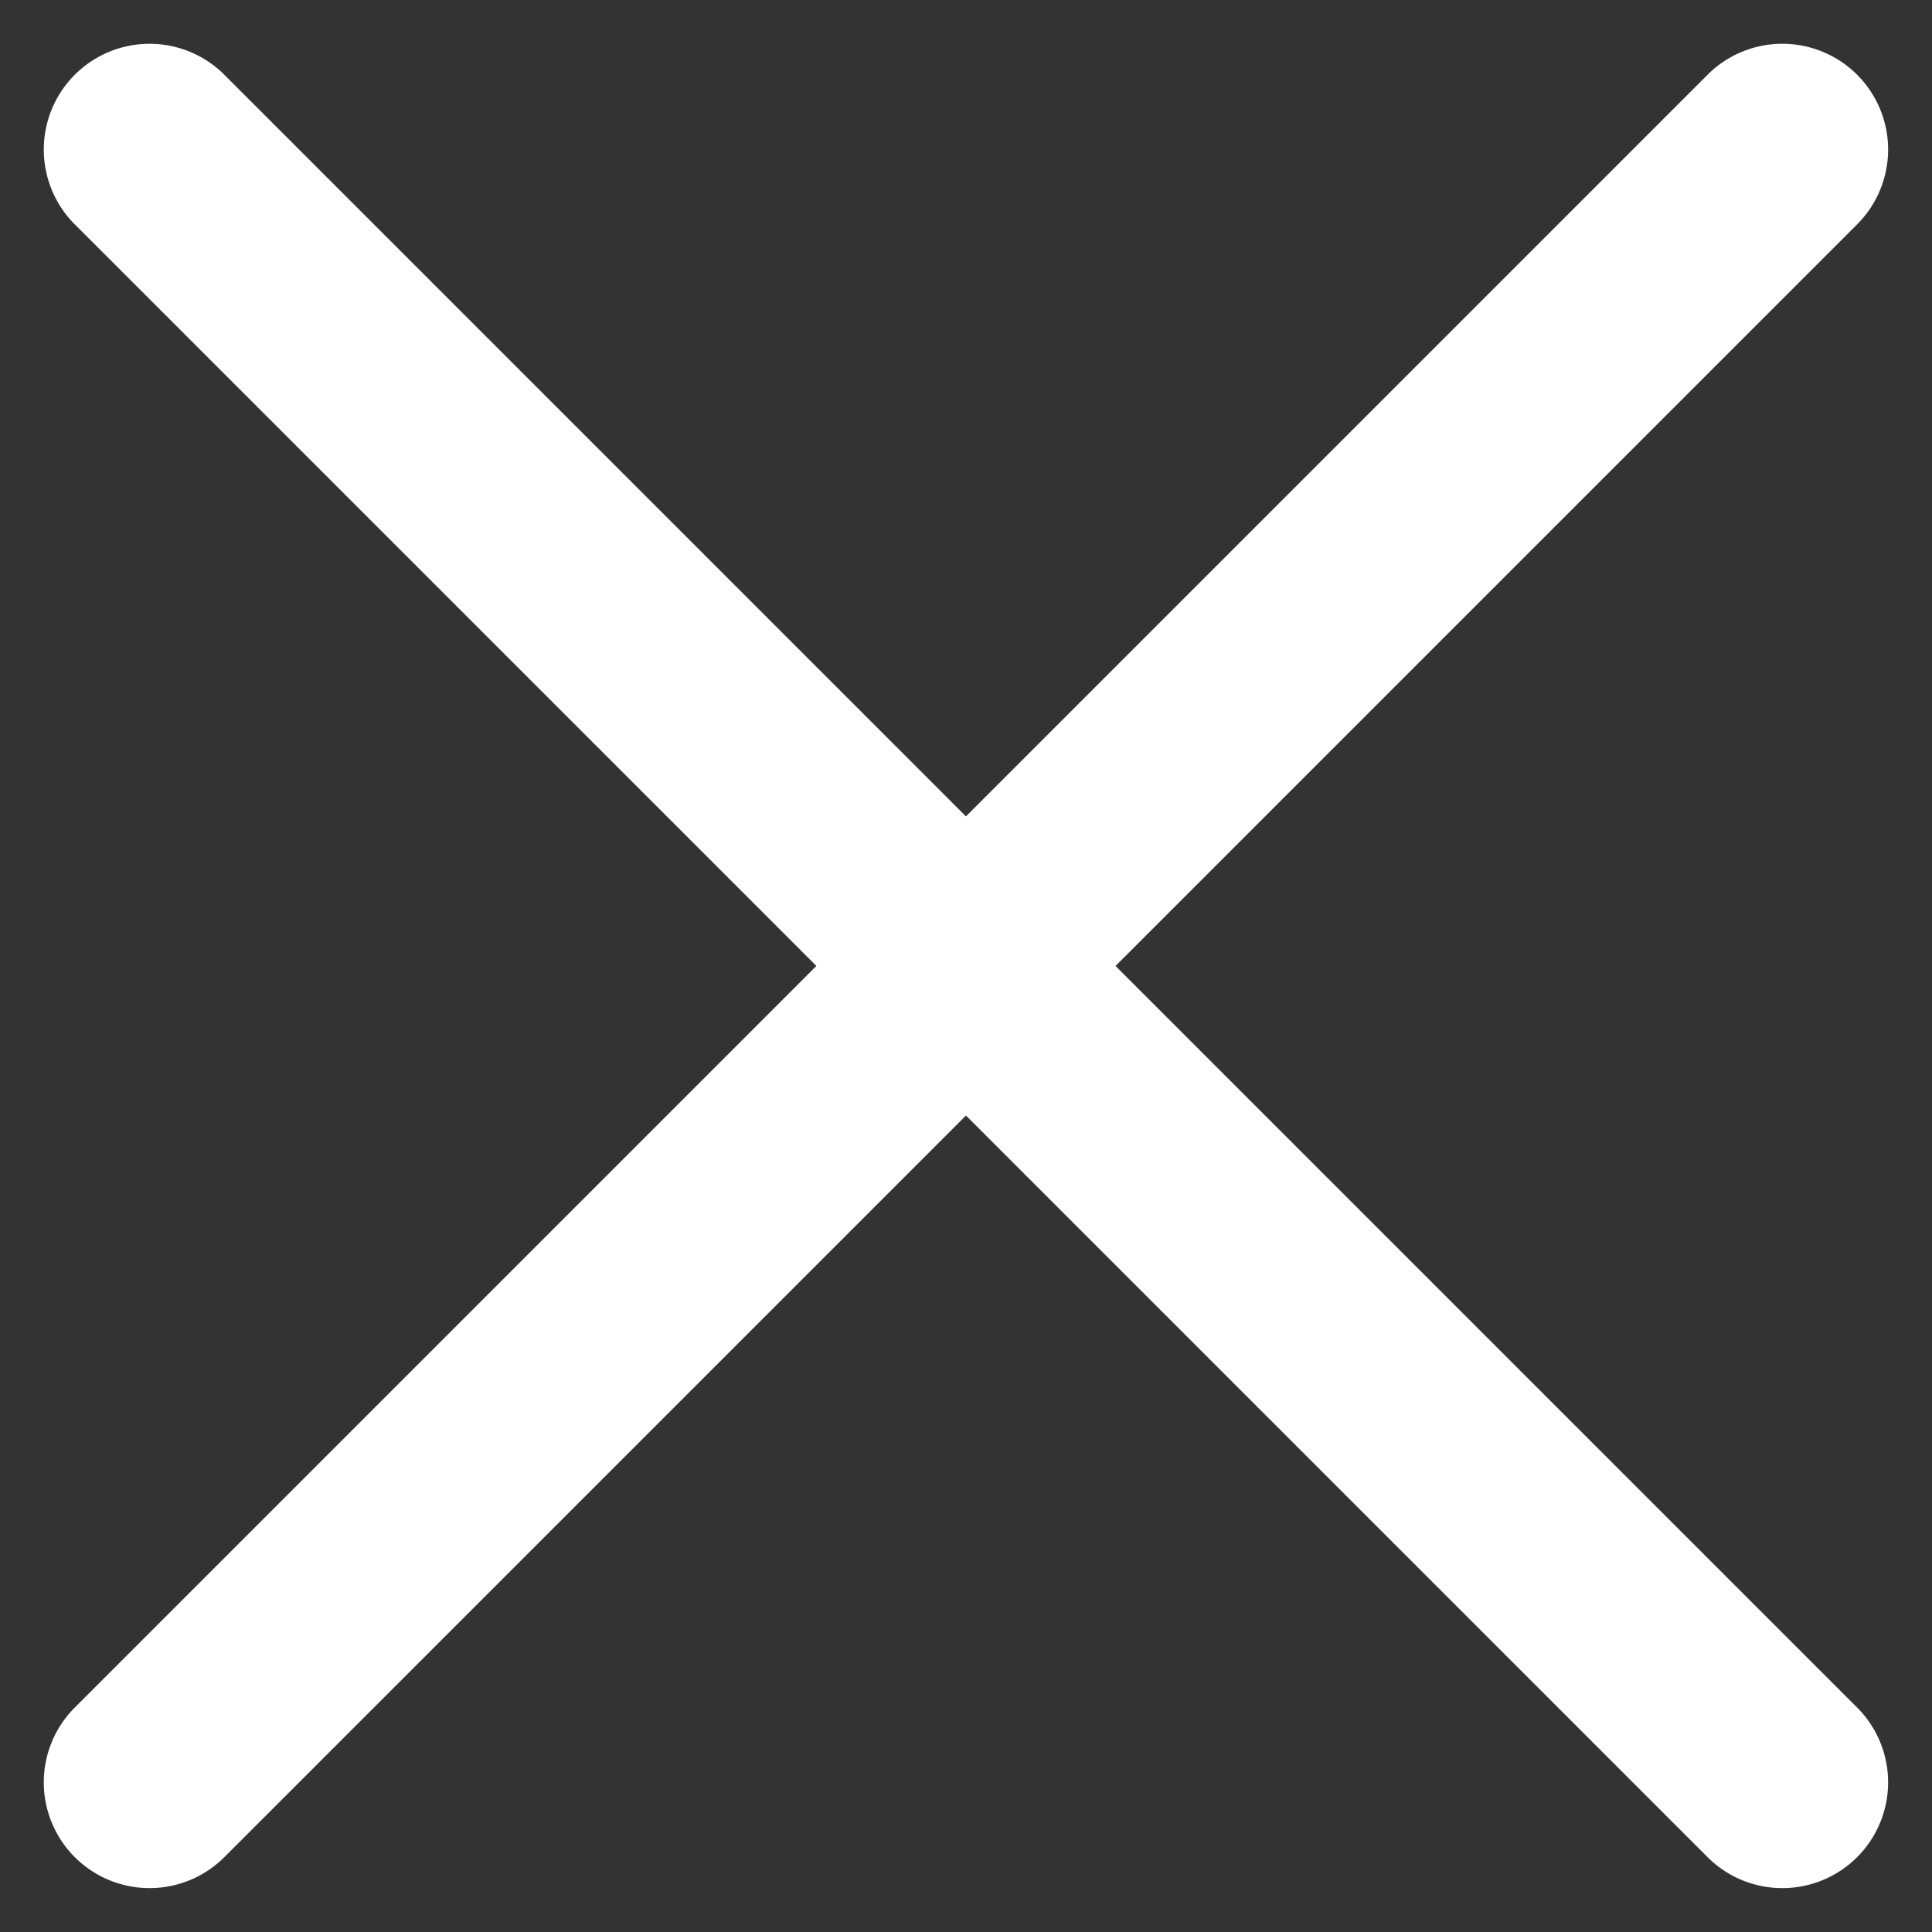<svg xmlns="http://www.w3.org/2000/svg" width="18.265" height="18.265" viewBox="0 0 18.265 18.265">
  <rect x="0" y="0" width="18.265" height="18.265" fill="#333333" stroke="none"/>
  <g id="ico_close" transform="translate(-212 -27)">
    <path id="線_1" data-name="線 1" d="M21.83,1H0A1,1,0,0,1-1,0,1,1,0,0,1,0-1H21.83a1,1,0,0,1,1,1A1,1,0,0,1,21.83,1Z" transform="translate(213.414 28.414) rotate(45)" fill="#fff"/>
    <path id="線_1-2" data-name="線 1" d="M21.83,1H0A1,1,0,0,1-1,0,1,1,0,0,1,0-1H21.83a1,1,0,0,1,1,1A1,1,0,0,1,21.83,1Z" transform="translate(213.414 43.85) rotate(-45)" fill="#fff"/>
  </g>
</svg>

